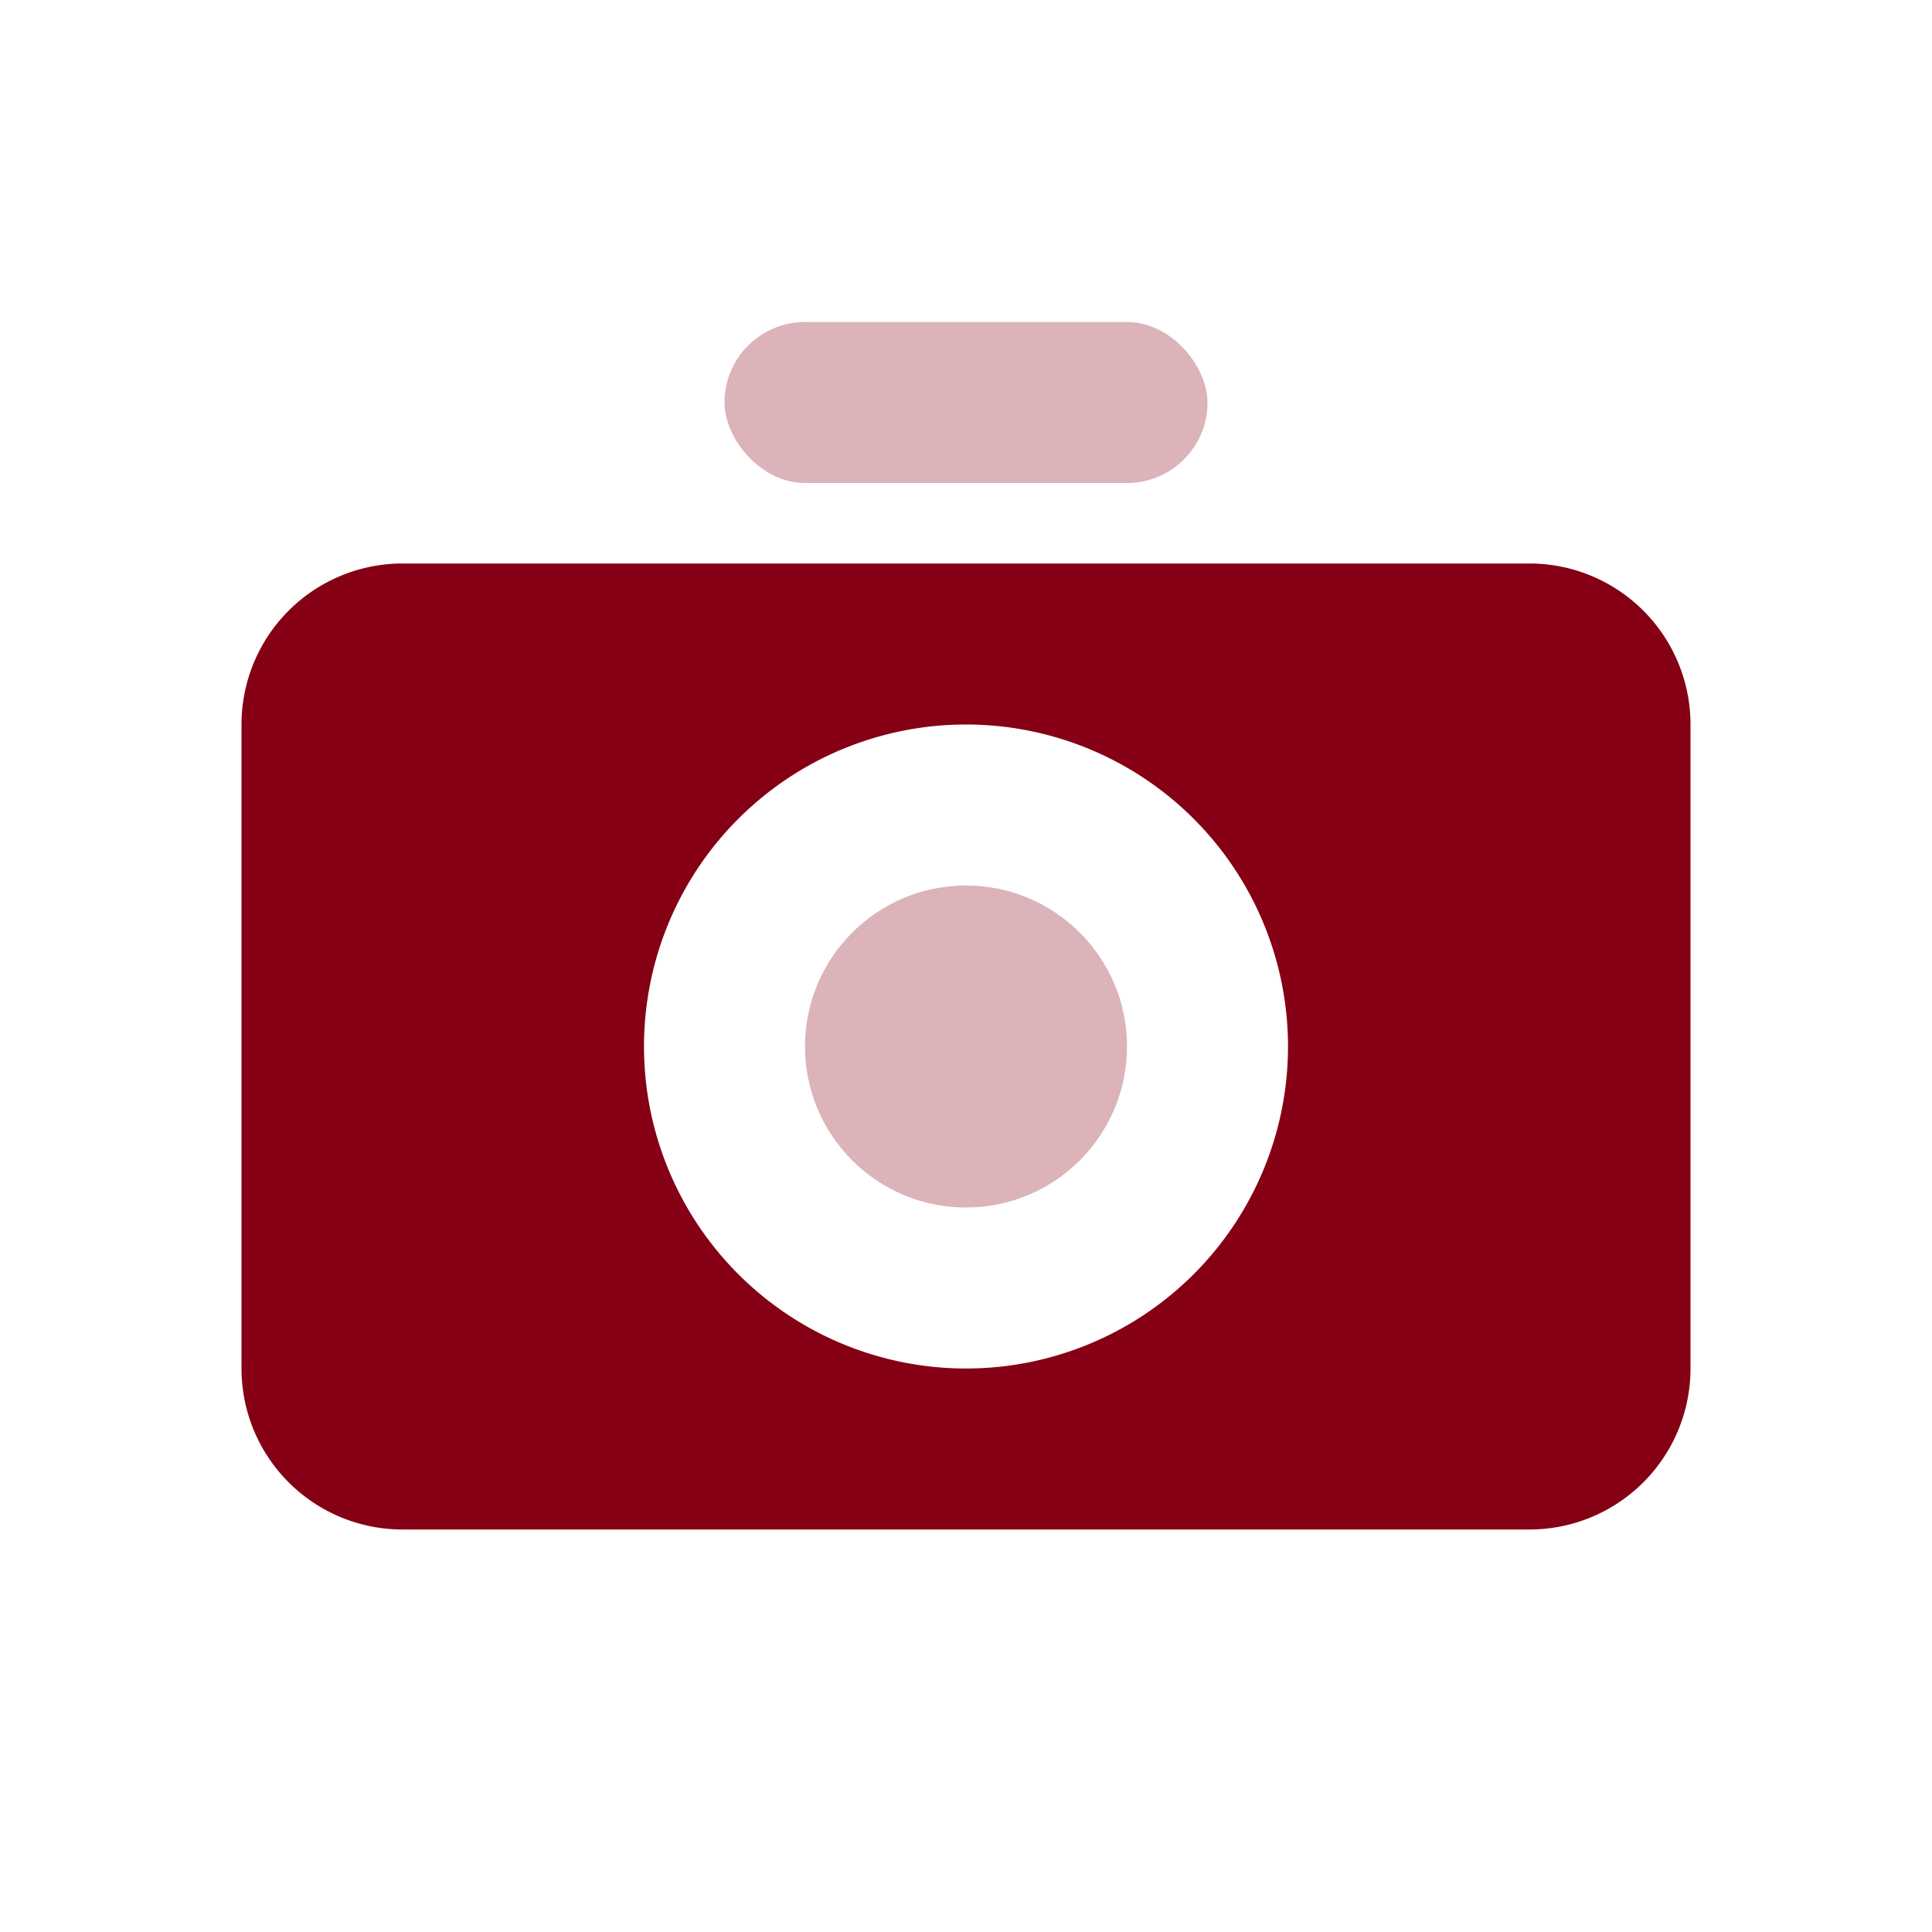 <svg width="24" height="24" viewBox="0 0 24 24" xmlns="http://www.w3.org/2000/svg"><g fill="none" fill-rule="evenodd"><path d="M0 0h24v24H0z"/><path d="M5 7h14a2 2 0 012 2v8a2 2 0 01-2 2H5a2 2 0 01-2-2V9a2 2 0 012-2zm7 10a4 4 0 100-8 4 4 0 000 8z" fill="#850014"/><rect fill="#850014" opacity=".3" x="9" y="4" width="6" height="2" rx="1"/><circle fill="#850014" opacity=".3" cx="12" cy="13" r="2"/></g></svg>